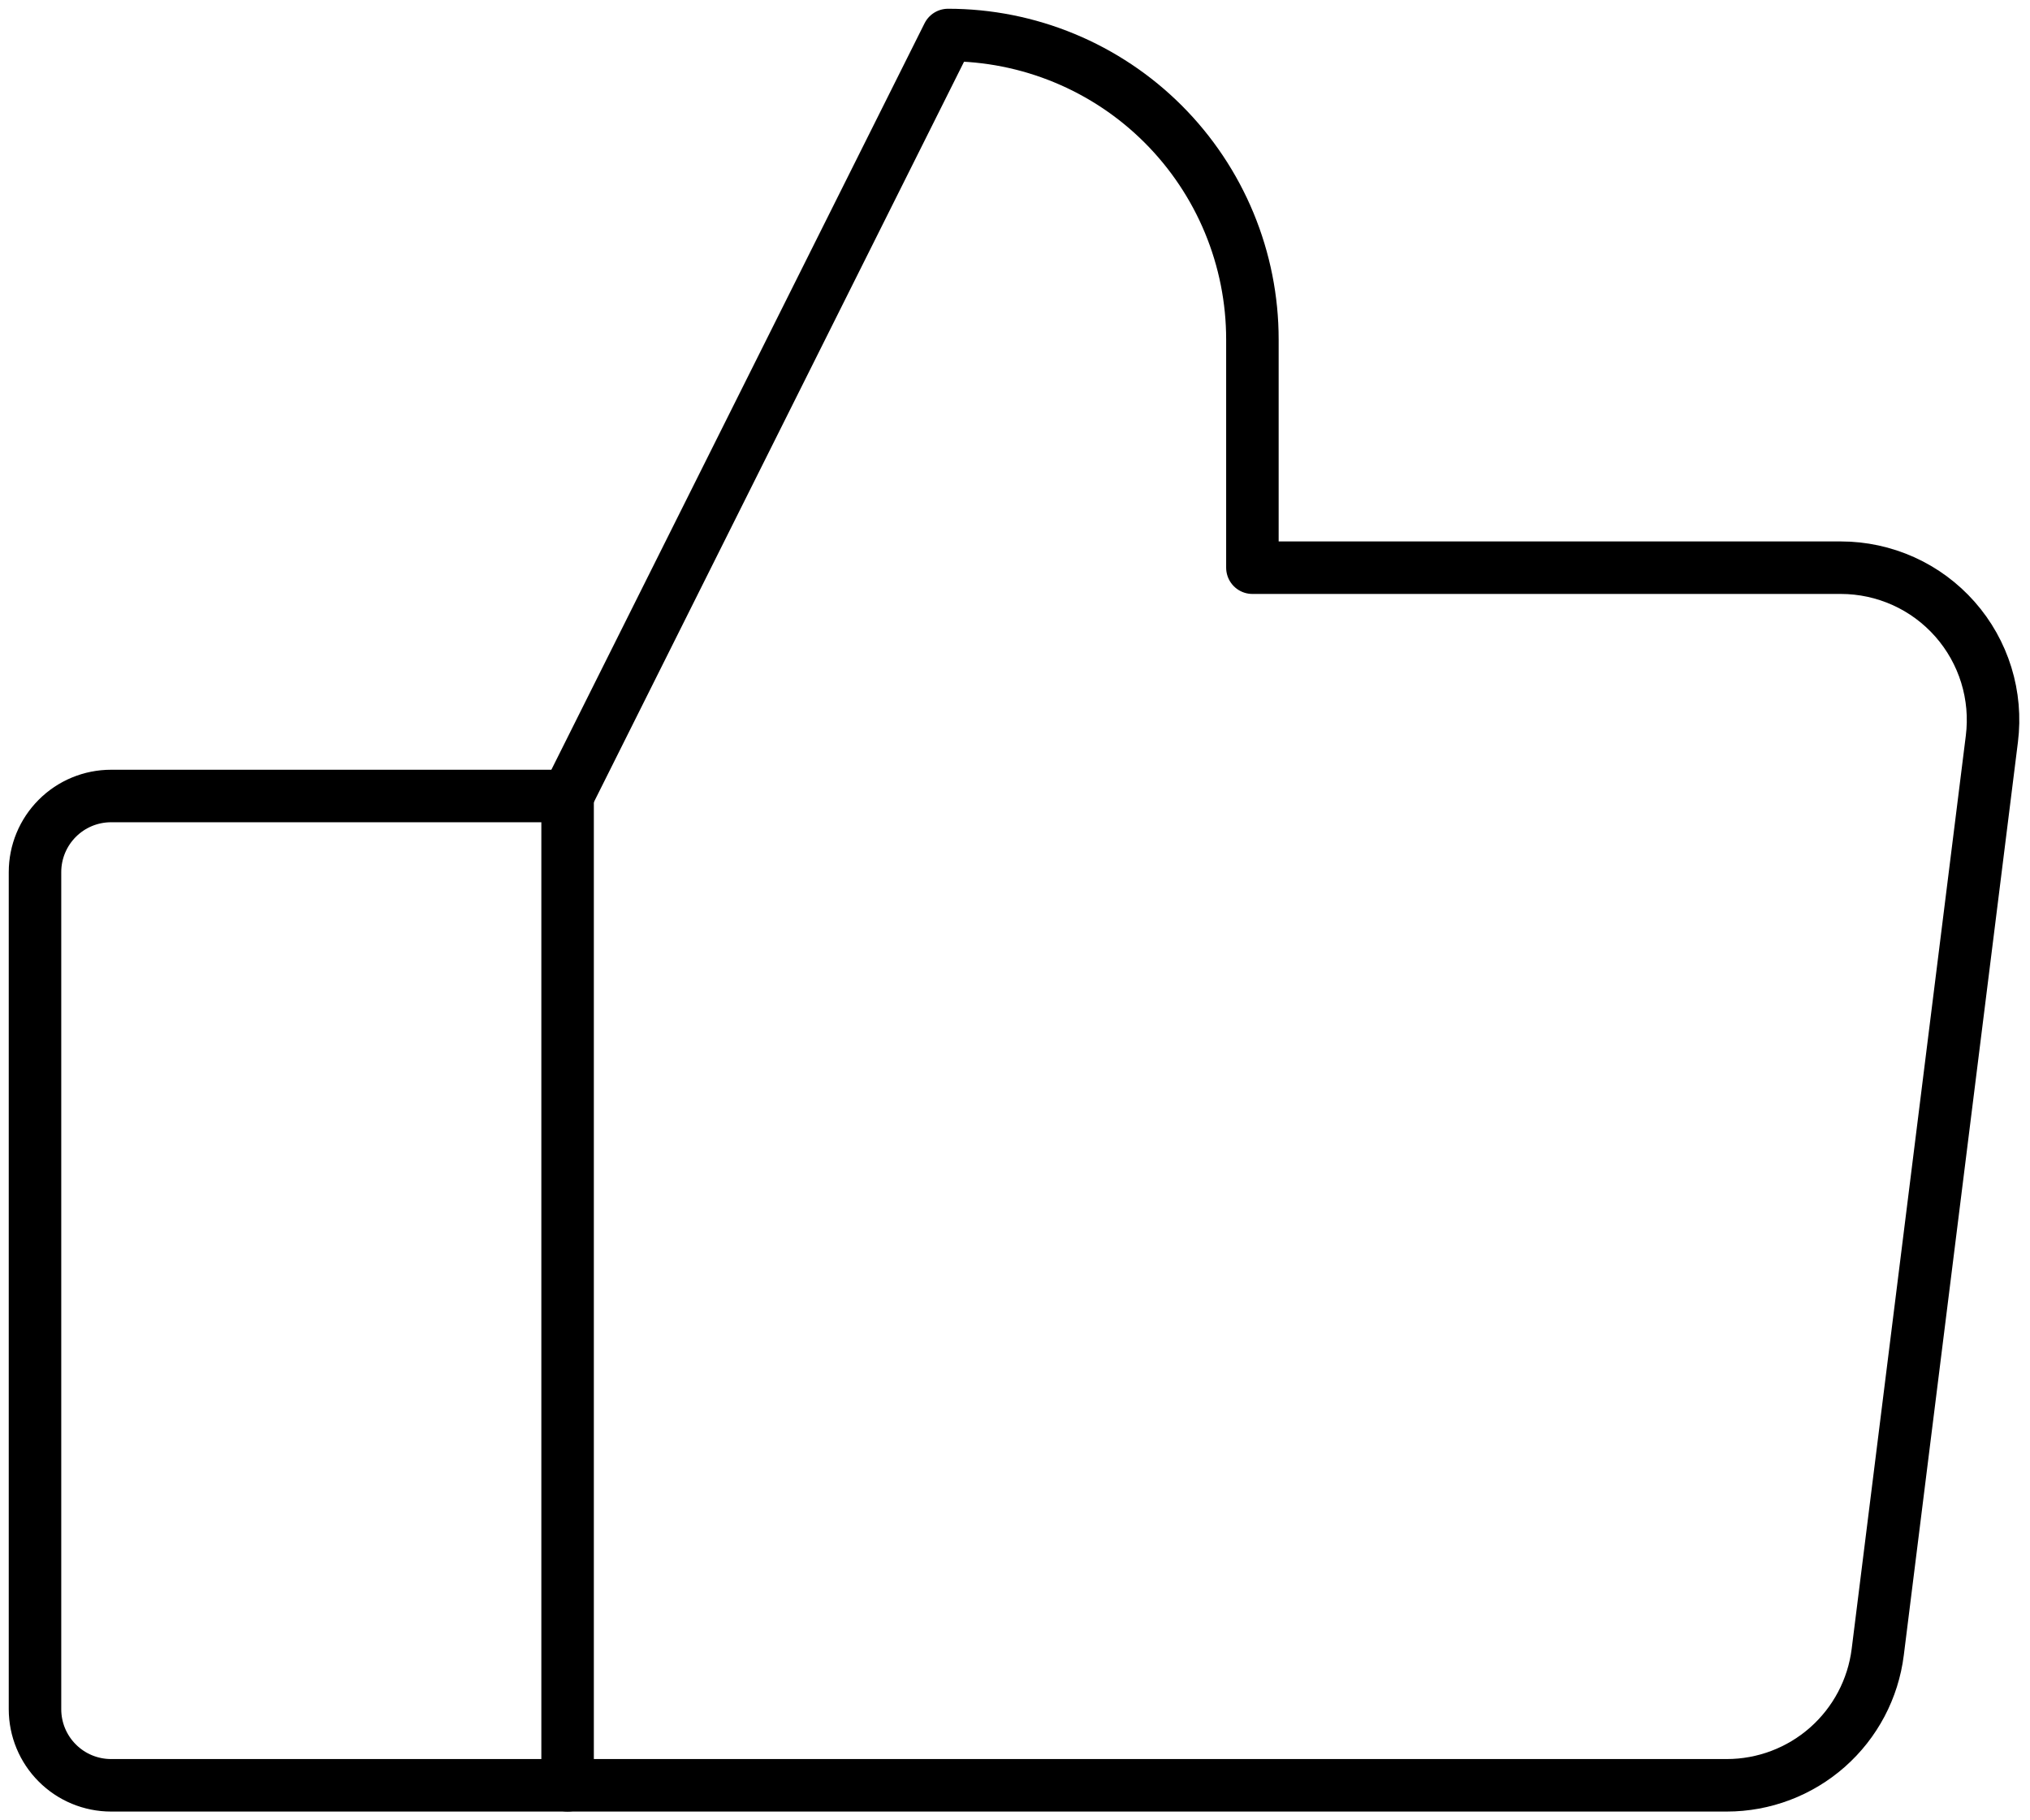 <svg width="58" height="52" viewBox="0 0 58 52" fill="none" xmlns="http://www.w3.org/2000/svg">
<path d="M3.174 22.739H16.217V51H3.174C2.597 51 2.044 50.771 1.637 50.363C1.229 49.956 1 49.403 1 48.826V24.913C1 24.337 1.229 23.784 1.637 23.376C2.044 22.968 2.597 22.739 3.174 22.739V22.739Z" stroke="black" stroke-width="1.5" stroke-linecap="round" stroke-linejoin="round"/>
<path d="M16.217 22.739L27.087 1C28.229 1 29.36 1.225 30.415 1.662C31.47 2.099 32.428 2.739 33.236 3.547C34.043 4.354 34.684 5.313 35.121 6.368C35.558 7.423 35.783 8.554 35.783 9.696V16.217H52.597C53.213 16.217 53.823 16.349 54.385 16.602C54.947 16.855 55.448 17.226 55.856 17.688C56.264 18.15 56.569 18.694 56.751 19.283C56.933 19.872 56.987 20.493 56.911 21.105L53.65 47.191C53.519 48.243 53.008 49.21 52.213 49.912C51.419 50.613 50.395 51 49.336 51H16.217" stroke="black" stroke-width="1.5" stroke-linecap="round" stroke-linejoin="round"/>
</svg>
